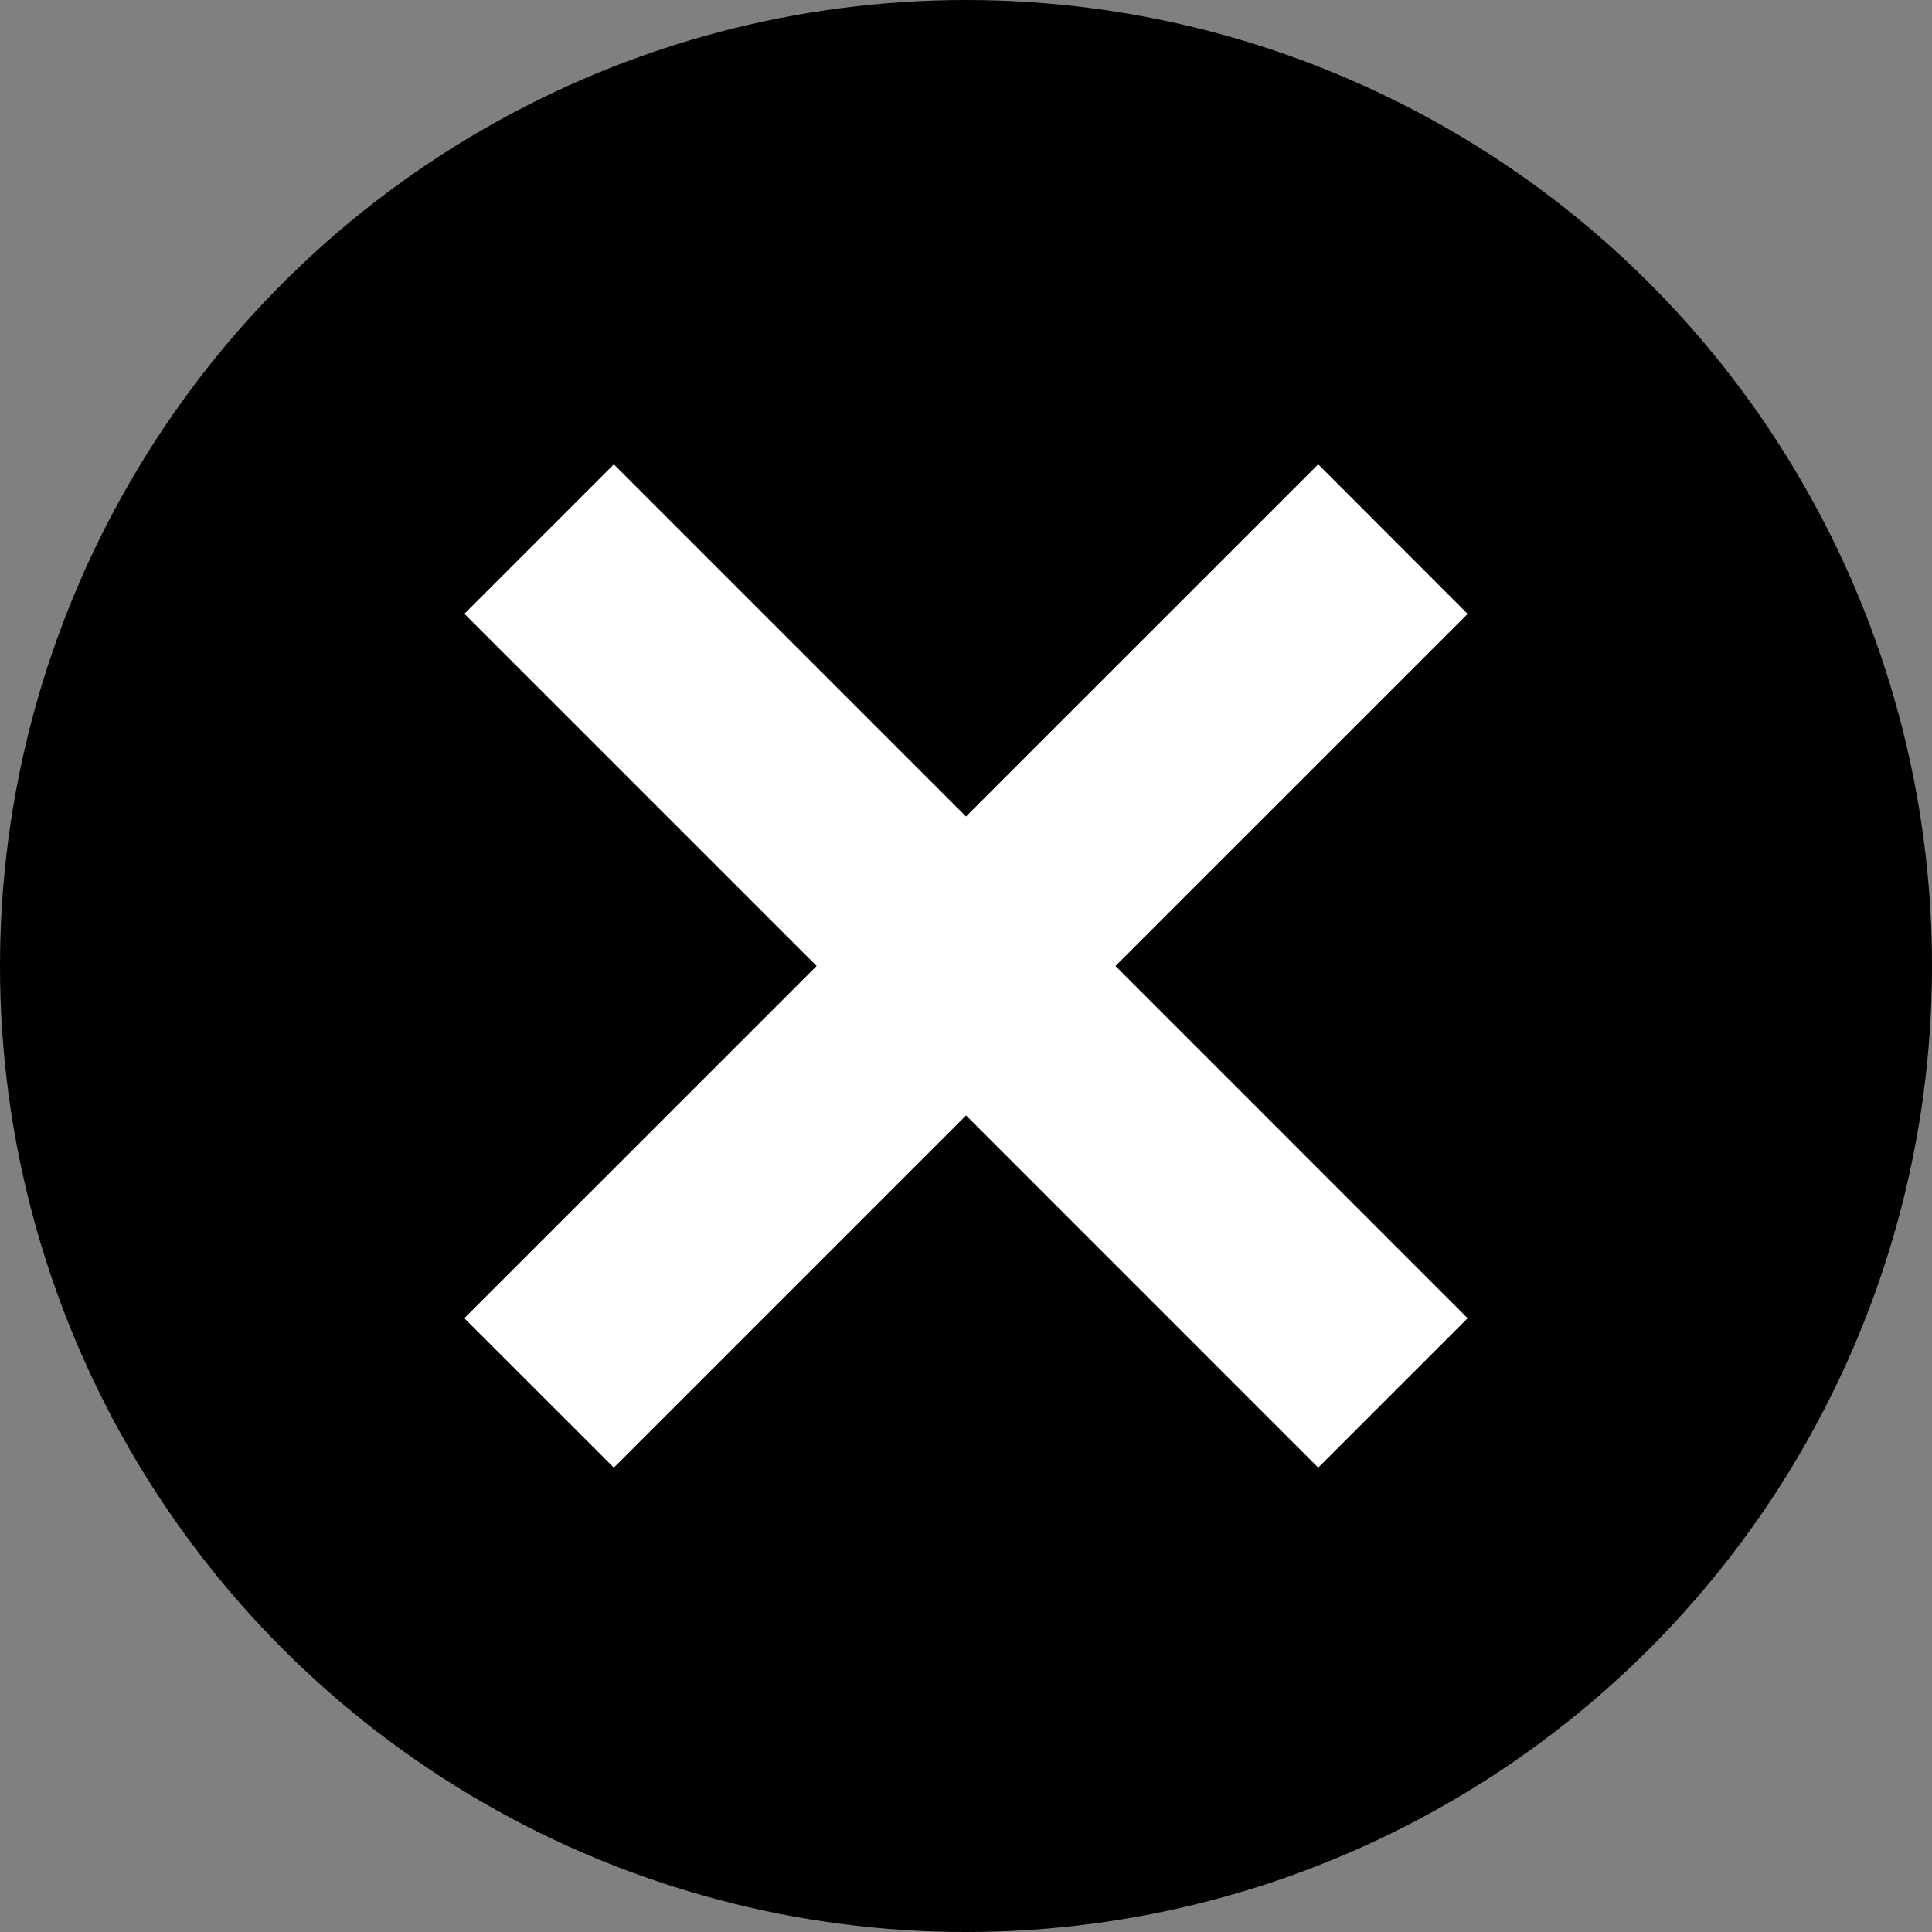 <?xml version="1.0" encoding="utf-8"?>
<svg version="1.1" id="layer01" xmlns="http://www.w3.org/2000/svg" xmlns:xlink="http://www.w3.org/1999/xlink" x="0px" y="0px" width="32px" height="32px" viewBox="0 0 32 32" xml:space="preserve">
<rect x="0" y="0" width="32" height="32" fill="#808080" stroke="none"/>
<circle cx="16" cy="16" r="16"/>
<polygon fill="#ffffff" points="24.309,21.834 18.476,16 24.309,10.168 21.834,7.691 16,13.524 10.167,7.691 7.692,10.166 13.526,16 7.691,21.834 10.167,24.309 16.001,18.475 21.834,24.309 "/>
</svg>